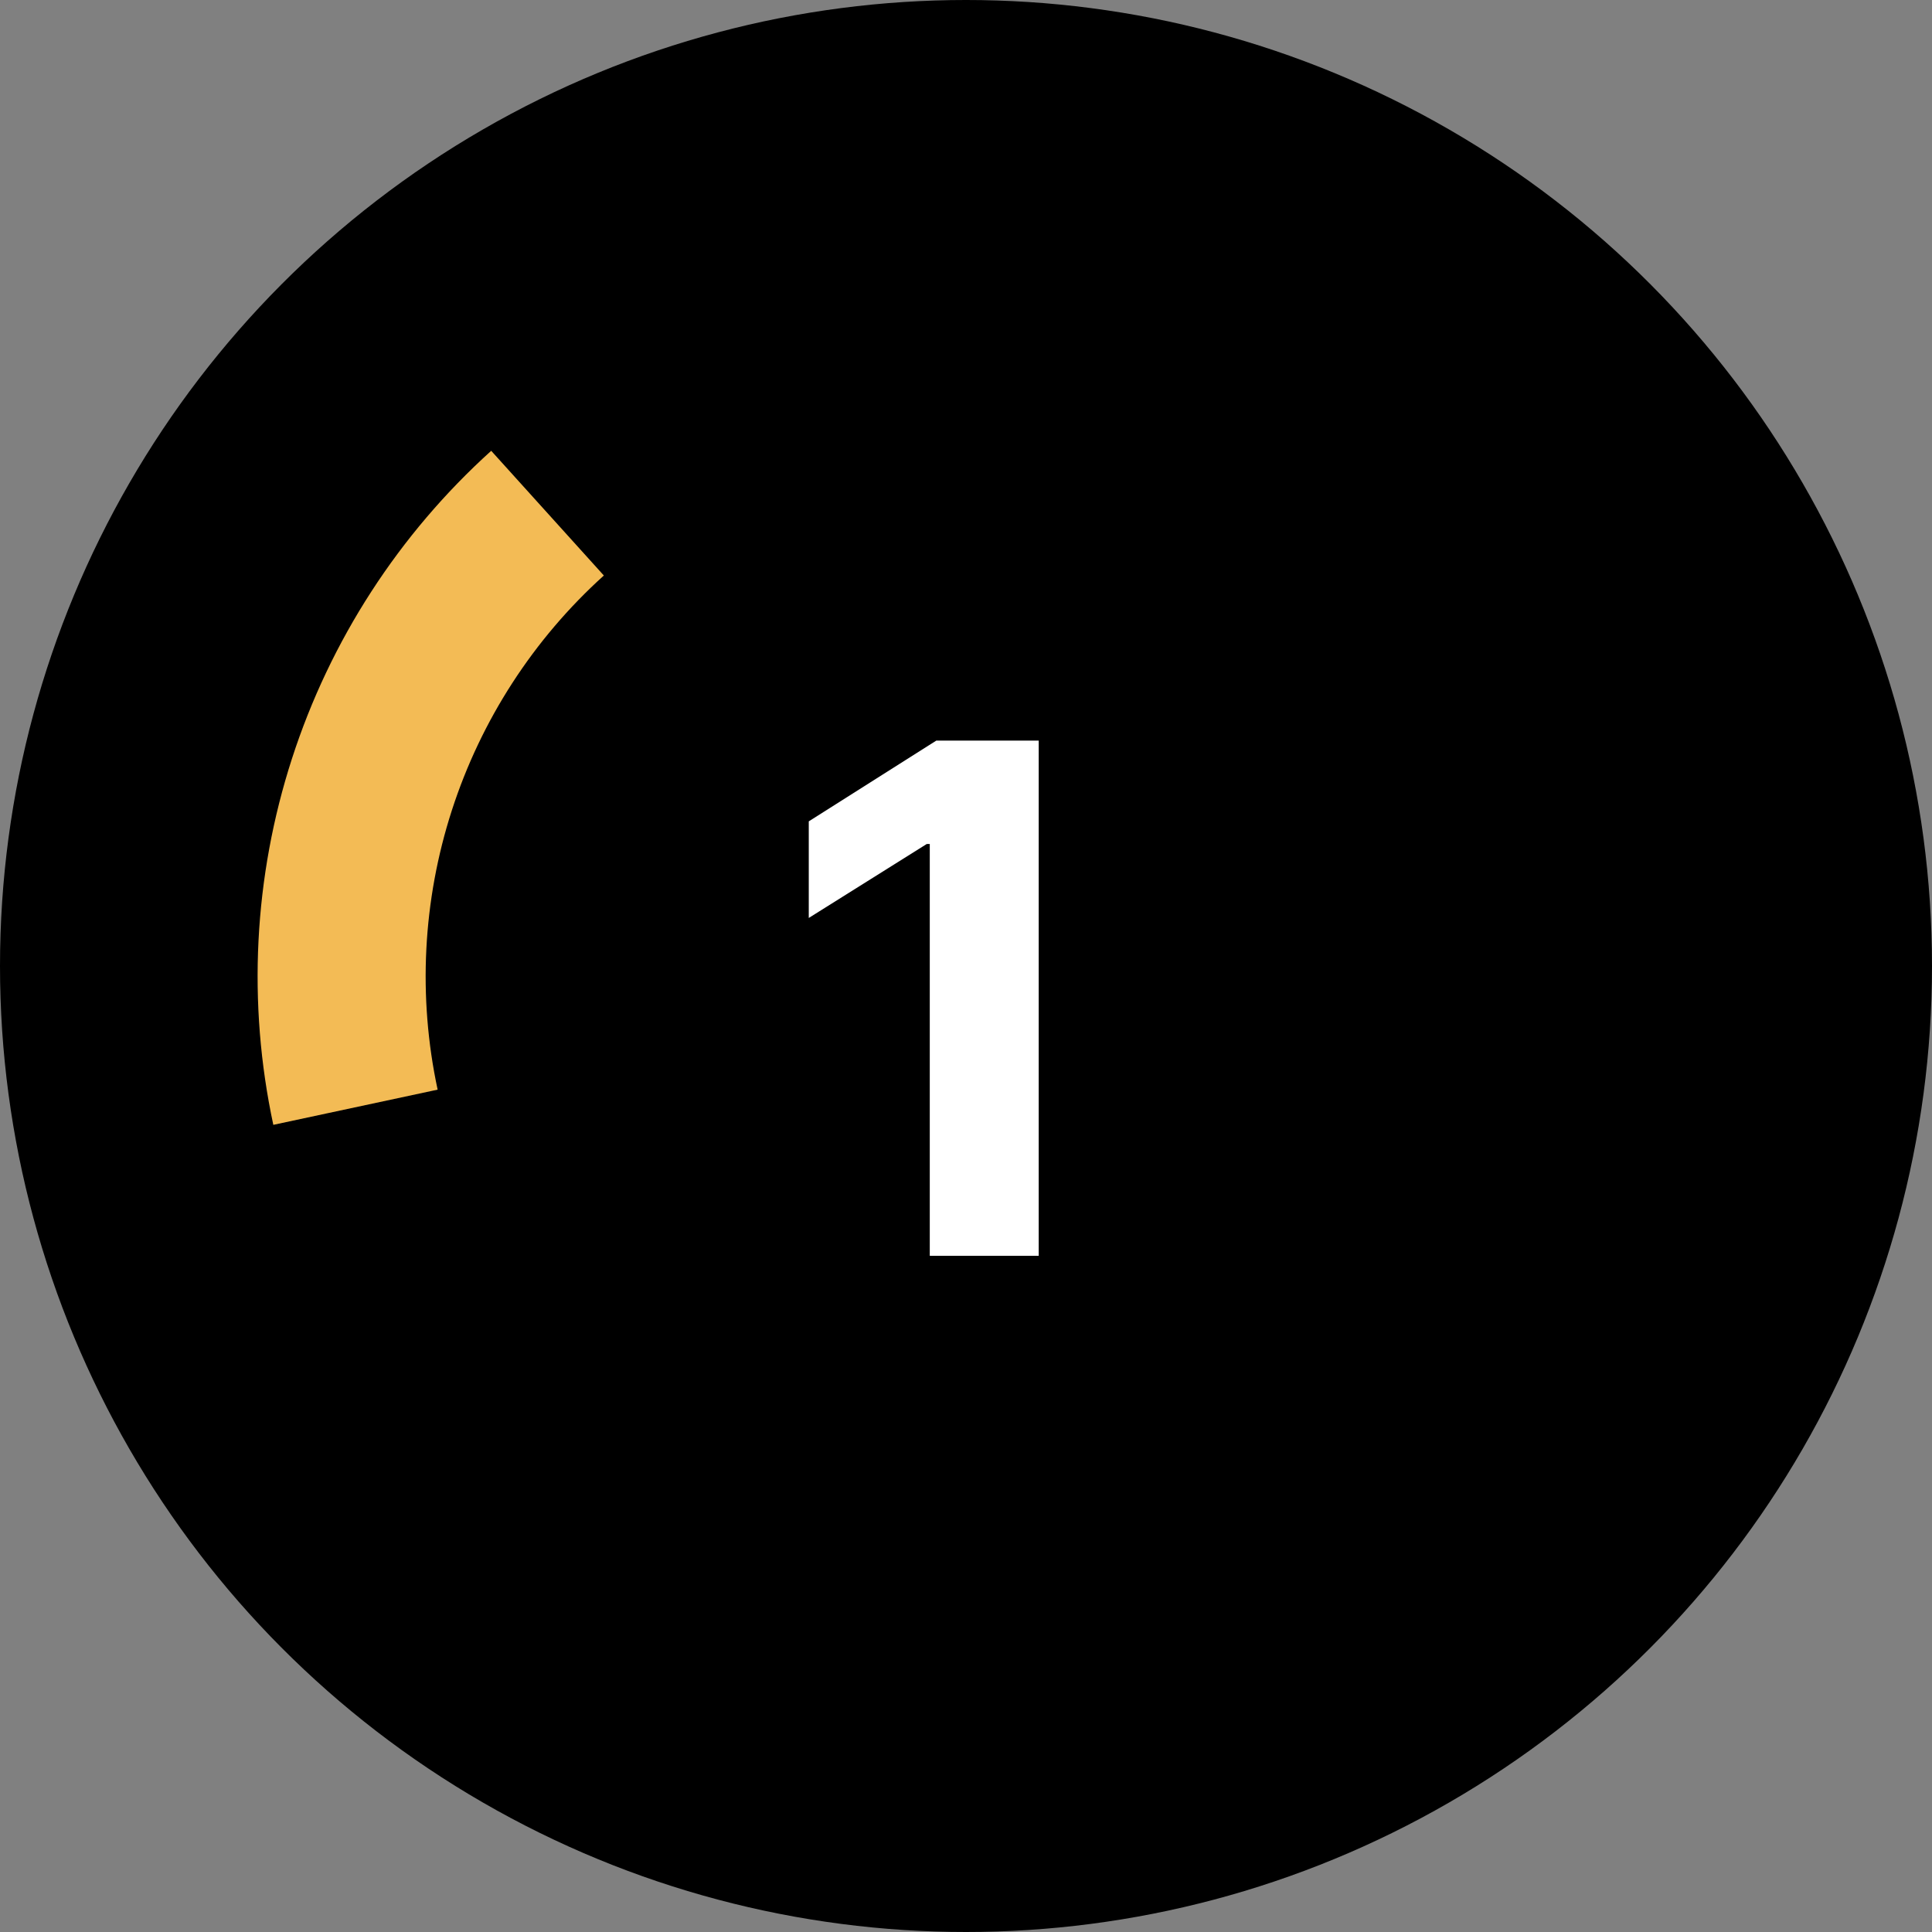 <?xml version="1.0" encoding="UTF-8"?> <svg xmlns="http://www.w3.org/2000/svg" viewBox="1970 2470 60 60" width="60" height="60"><rect x="1970" y="2470" width="60" height="60" fill="#808080" stroke="none"/><ellipse color="rgb(51, 51, 51)" fill="#000000" font-size-adjust="none" cx="2000" cy="2500" r="30" id="tSvg4ad530370a" title="Ellipse 1" fill-opacity="1" stroke="none" stroke-opacity="1" rx="30" ry="30" style="transform: rotate(0deg);"></ellipse><path fill="#f3bb55" stroke="none" fill-opacity="1" stroke-width="1" stroke-opacity="1" color="rgb(51, 51, 51)" font-size-adjust="none" id="tSvg6f5ce8080e" title="Path 1" d="M 1978.488 2504.933 C 1977.679 2501.157 1977.879 2497.234 1979.067 2493.56 C 1980.255 2489.885 1982.389 2486.588 1985.255 2484 C 1986.421 2485.291 1987.587 2486.582 1988.753 2487.873 C 1986.567 2489.847 1984.939 2492.362 1984.033 2495.165 C 1983.127 2497.968 1982.974 2500.96 1983.591 2503.84C 1981.89 2504.205 1980.189 2504.569 1978.488 2504.933Z"></path><path fill="white" stroke="none" fill-opacity="1" stroke-width="1" stroke-opacity="1" color="rgb(51, 51, 51)" font-size-adjust="none" id="tSvg226c1a04e1" title="Path 2" d="M 2002.258 2493 C 2002.258 2498.333 2002.258 2503.667 2002.258 2509 C 2001.13 2509 2000.003 2509 1998.875 2509 C 1998.875 2504.737 1998.875 2500.474 1998.875 2496.211 C 1998.844 2496.211 1998.813 2496.211 1998.781 2496.211 C 1997.56 2496.977 1996.339 2497.742 1995.117 2498.508 C 1995.117 2497.508 1995.117 2496.508 1995.117 2495.508 C 1996.438 2494.672 1997.758 2493.836 1999.078 2493C 2000.138 2493 2001.198 2493 2002.258 2493Z"></path><defs> </defs></svg> 
